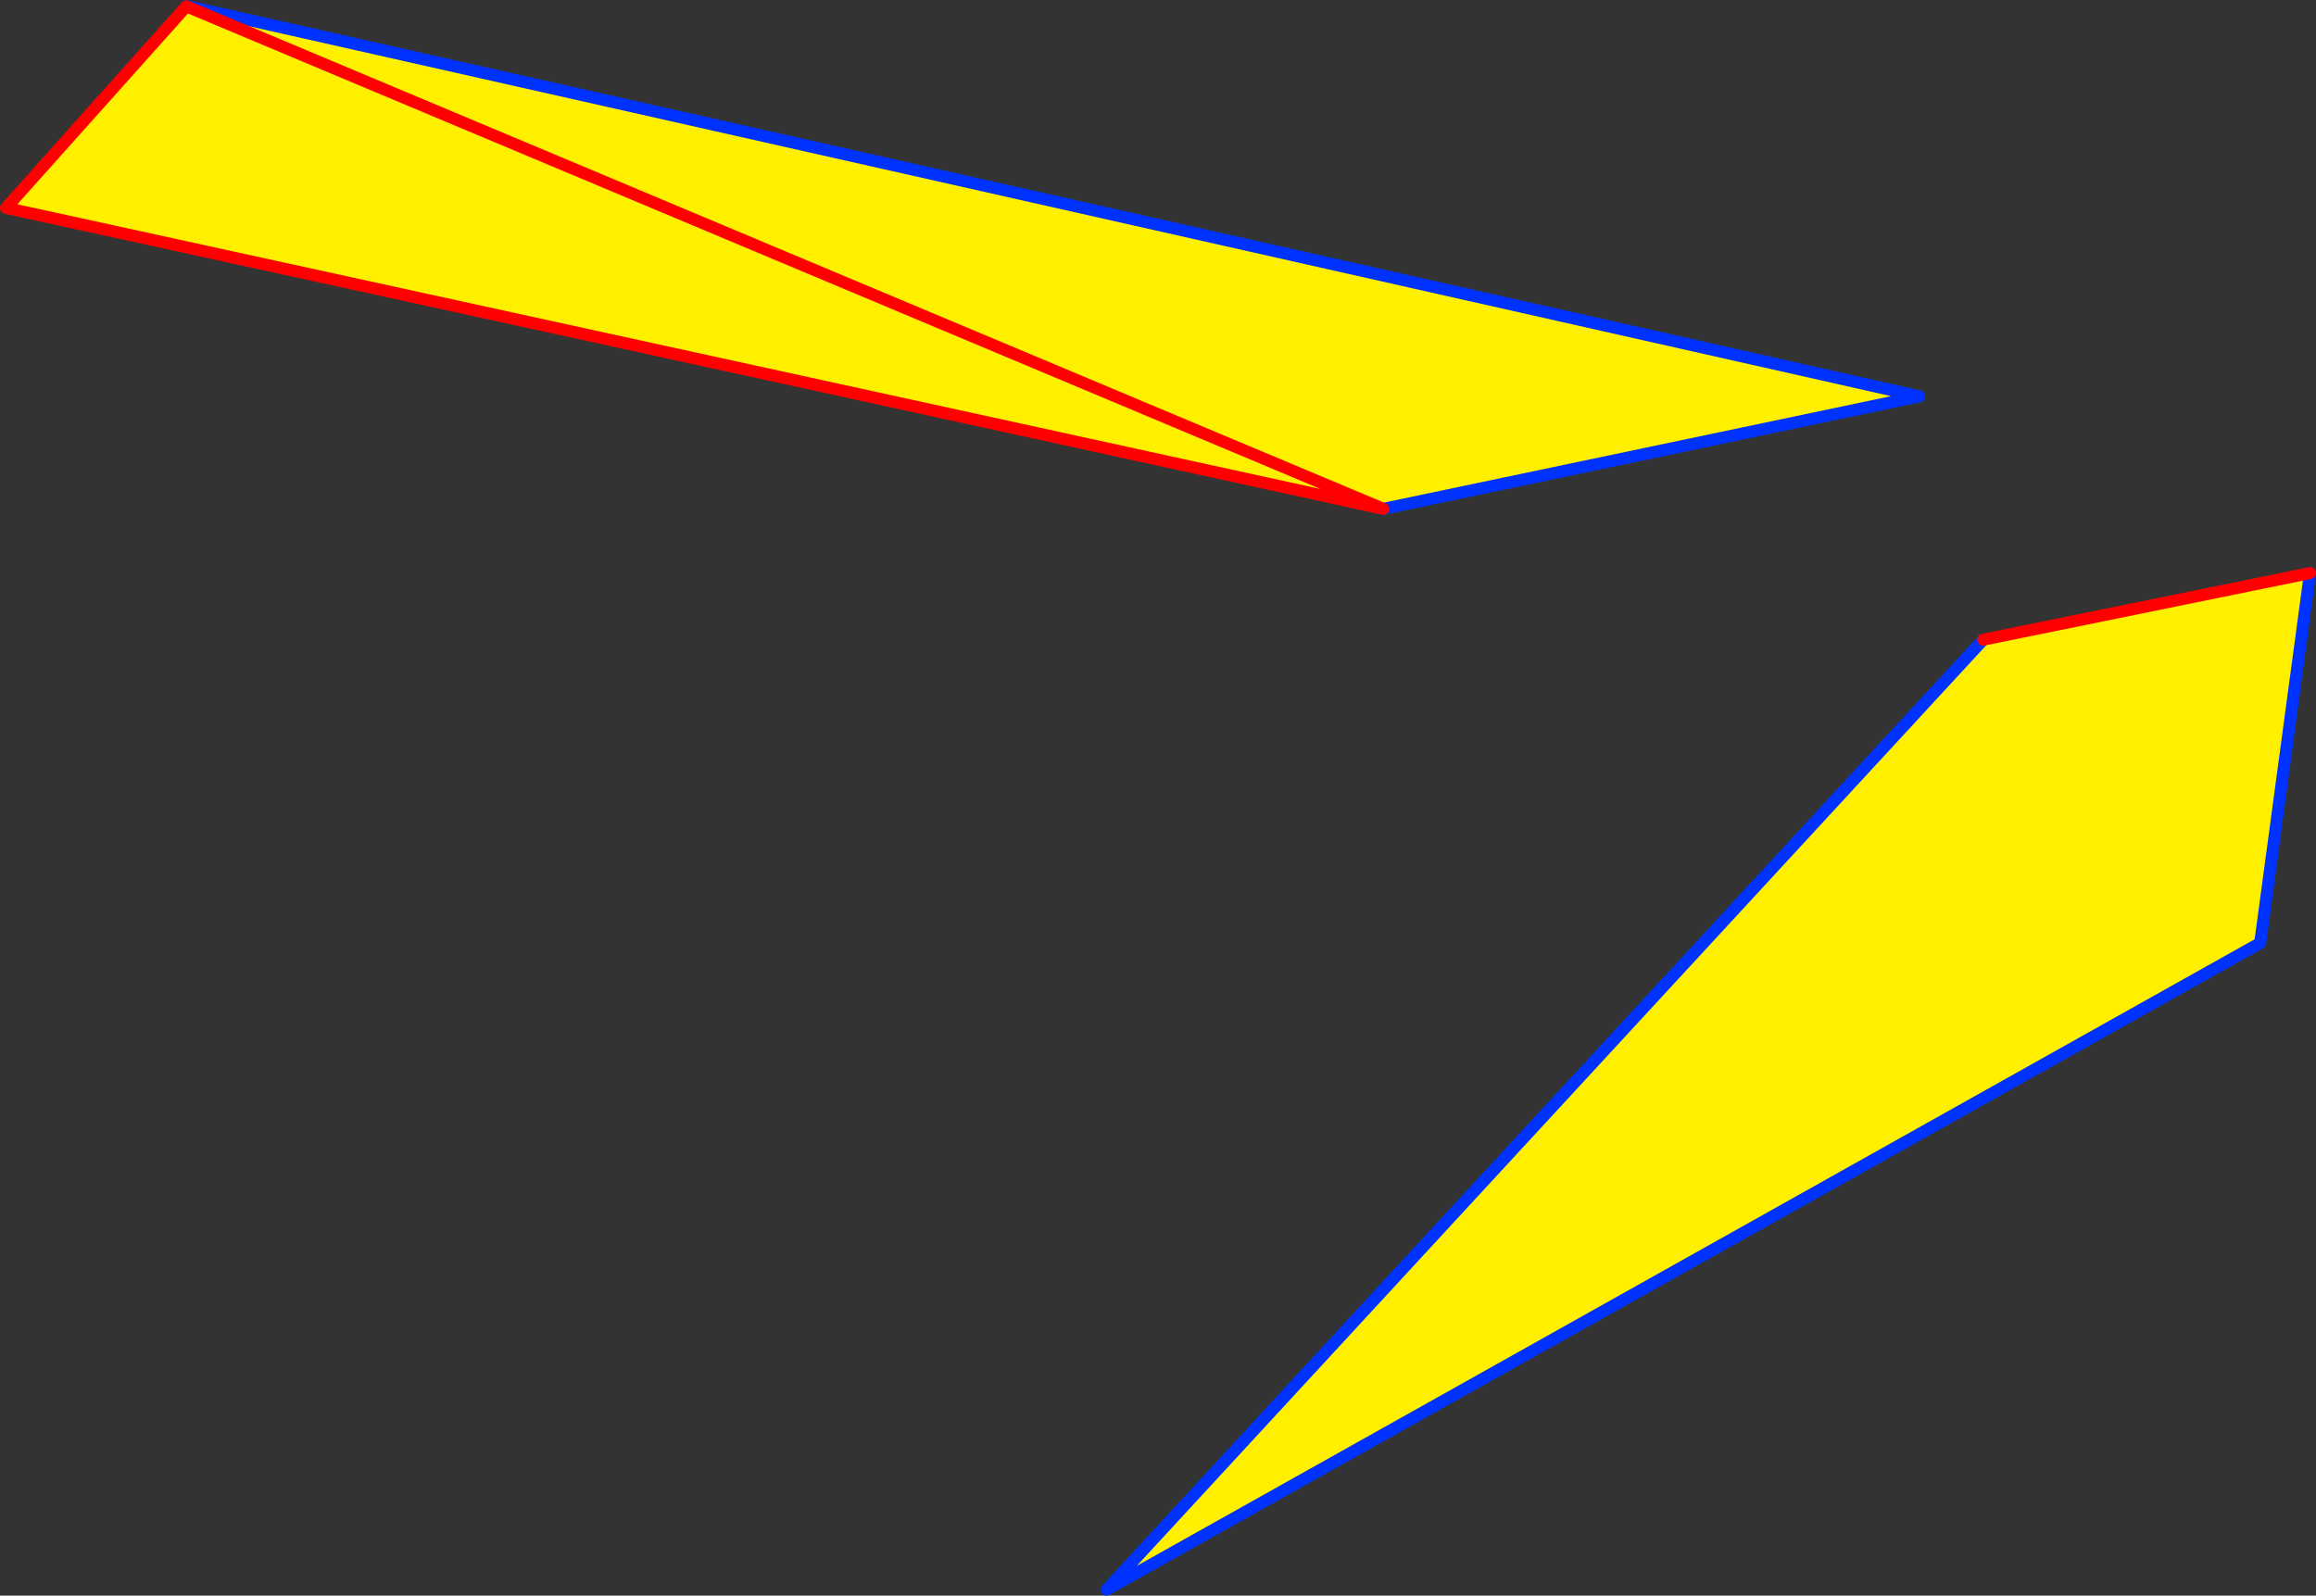 <?xml version="1.0" encoding="UTF-8" standalone="no"?>
<svg xmlns:xlink="http://www.w3.org/1999/xlink" height="265.9px" width="385.9px" xmlns="http://www.w3.org/2000/svg">
  <rect width="100%" height="100%" fill="#333333" stroke="none"/>
  <g transform="matrix(1.0, 0.0, 0.0, 1.0, -140.4, -122.15)">
    <path d="M525.3 217.65 L517.0 279.3 324.8 387.05 470.85 228.75 525.3 217.65" fill="#fff000" fill-rule="evenodd" stroke="none"/>
    <path d="M470.85 228.75 L324.8 387.05 517.0 279.3 525.3 217.65" fill="none" stroke="#0032ff" stroke-linecap="round" stroke-linejoin="round" stroke-width="2.0"/>
    <path d="M525.3 217.65 L470.85 228.75 Z" fill="none" stroke="#ff0000" stroke-linecap="round" stroke-linejoin="round" stroke-width="2.0"/>
    <path d="M171.45 123.2 L171.5 123.15 460.2 188.2 370.9 206.95 141.4 156.8 171.45 123.2" fill="#fff000" fill-rule="evenodd" stroke="none"/>
    <path d="M171.45 123.2 L171.5 123.15 460.2 188.2 370.9 206.95" fill="none" stroke="#0032ff" stroke-linecap="round" stroke-linejoin="round" stroke-width="2.0"/>
    <path d="M370.9 206.95 L141.4 156.8 171.45 123.2 Z" fill="none" stroke="#ff0000" stroke-linecap="round" stroke-linejoin="round" stroke-width="2.0"/>
  </g>
</svg>
